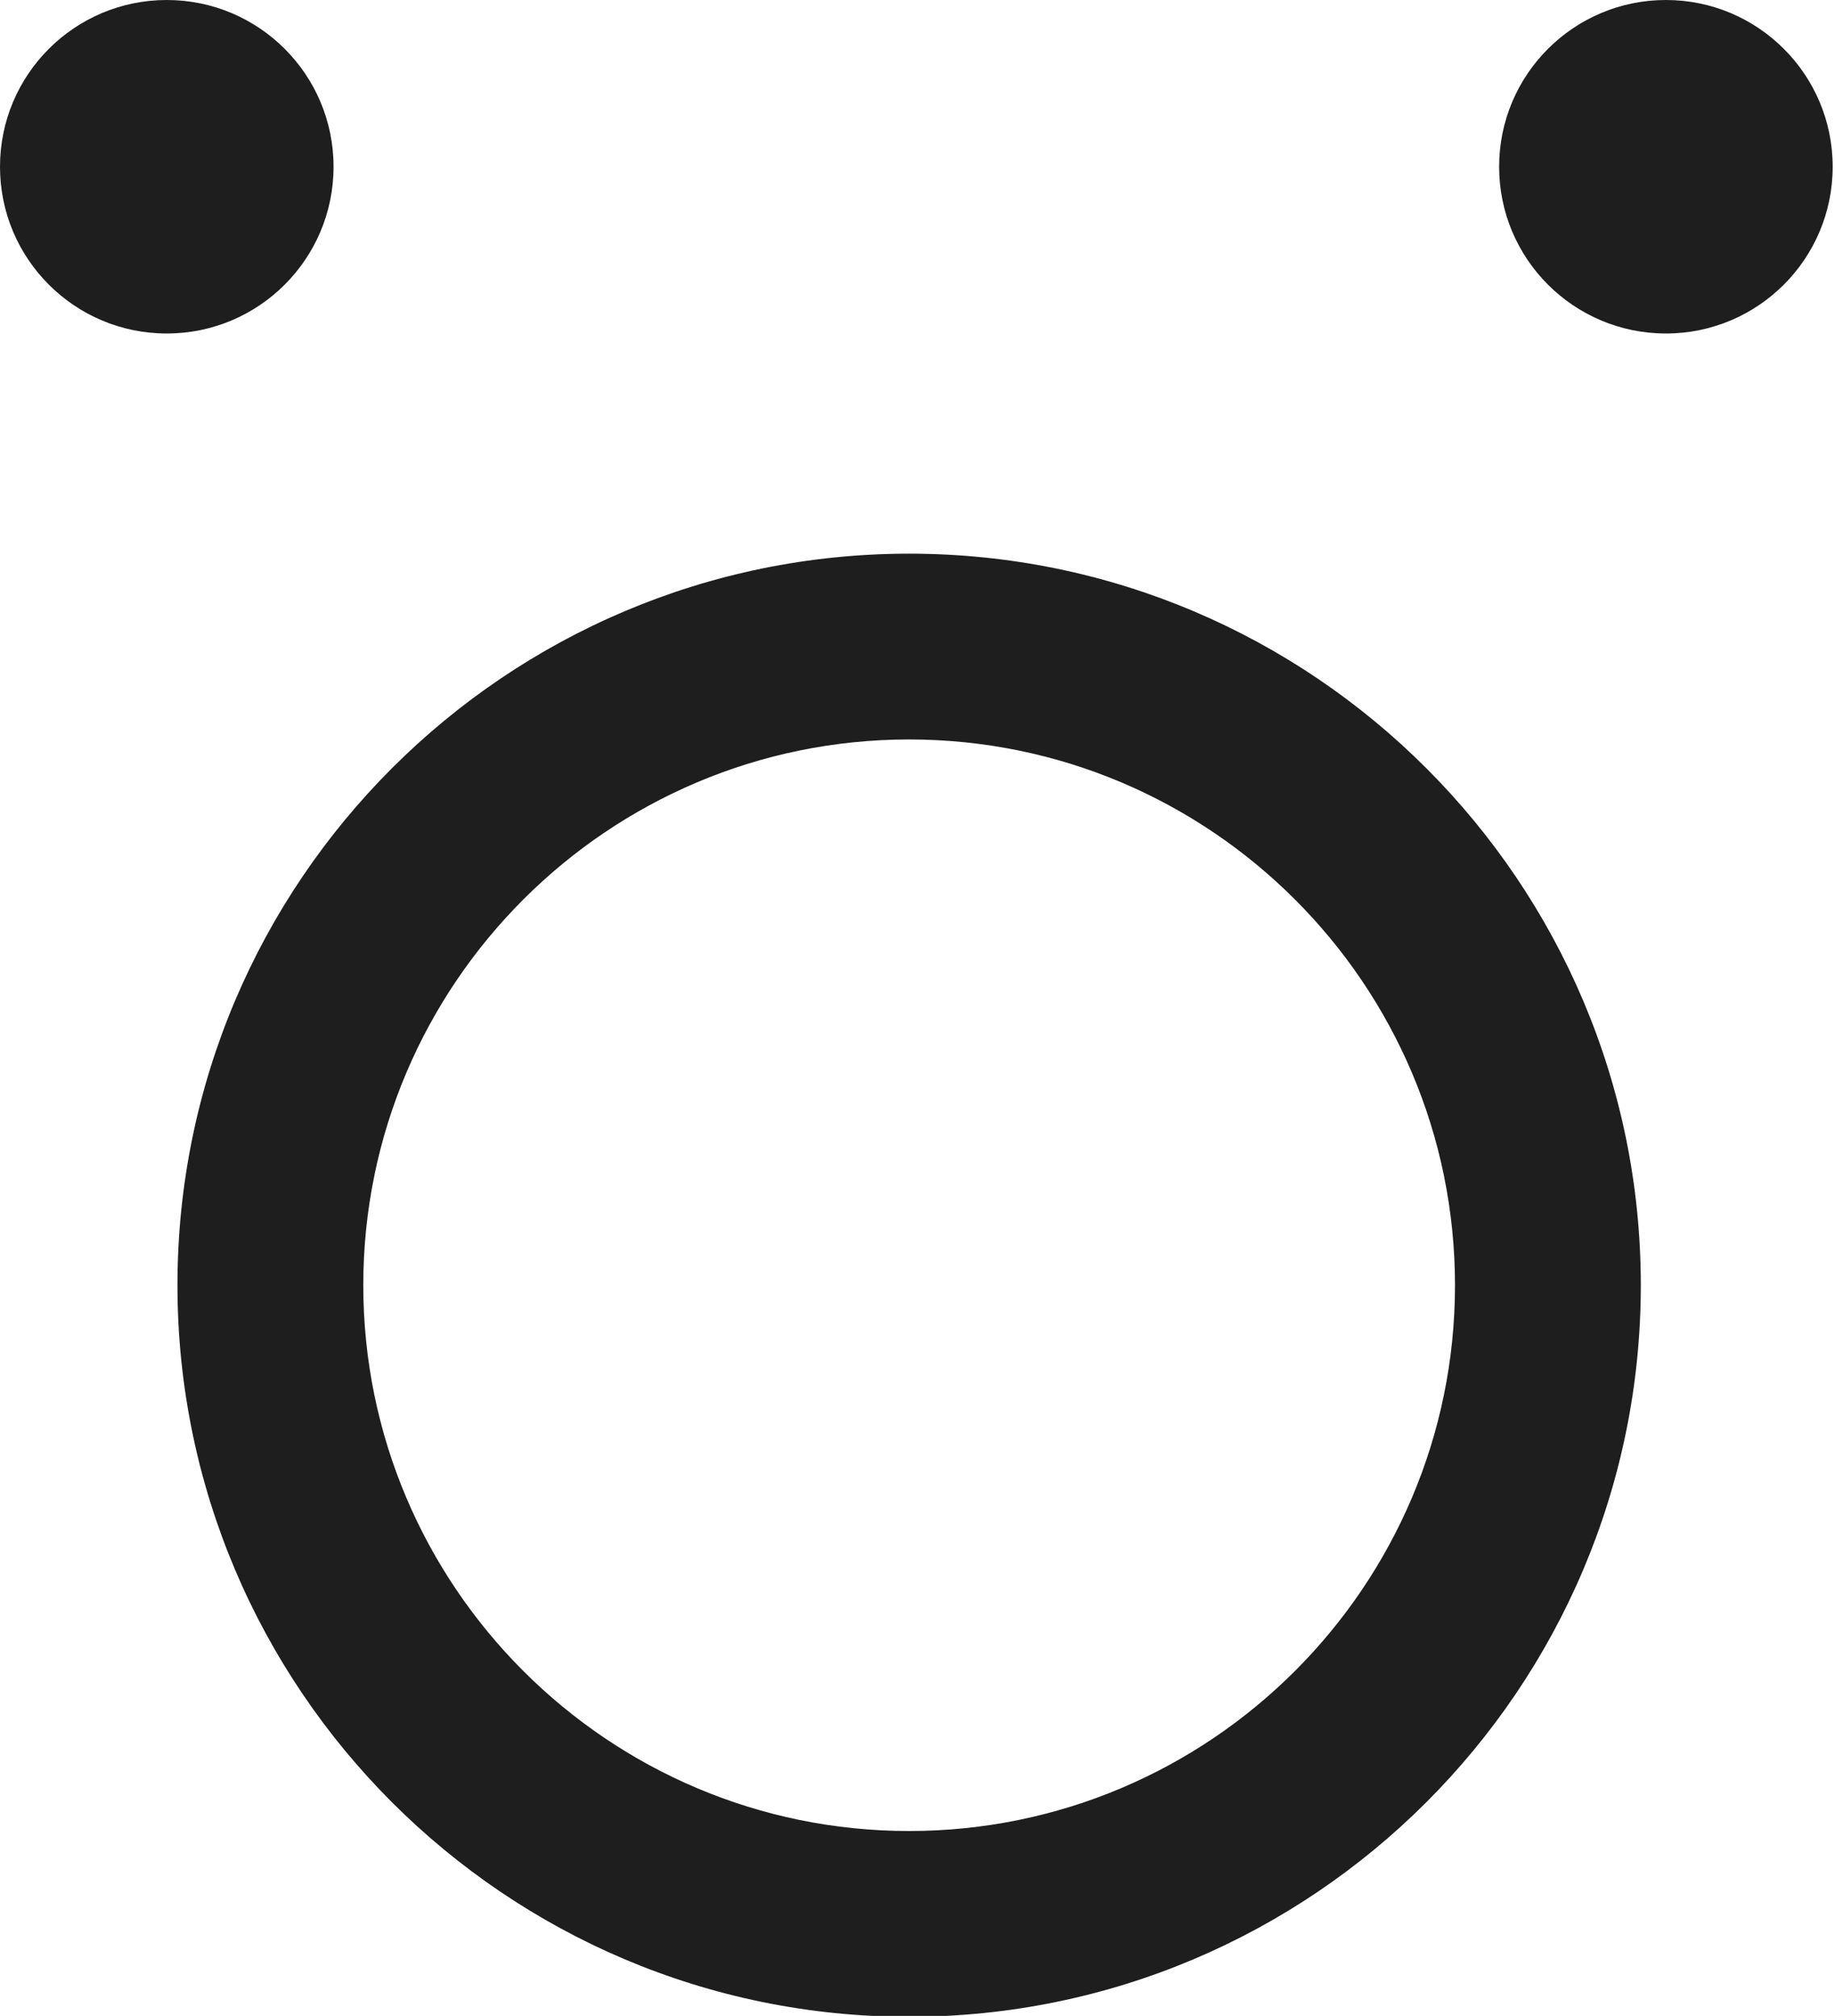 <?xml version="1.0" encoding="UTF-8" standalone="no"?><svg xmlns="http://www.w3.org/2000/svg" xmlns:xlink="http://www.w3.org/1999/xlink" fill="#1e1e1e" height="43.4" preserveAspectRatio="xMidYMid meet" version="1" viewBox="0.0 0.0 39.5 43.4" width="39.5" zoomAndPan="magnify"><g id="change1_1"><circle cx="3.59" cy="3.59" fill="inherit" r="3.59"/></g><g id="change1_2"><circle cx="35.86" cy="3.59" fill="inherit" r="3.59"/></g><g id="change1_3"><path d="M19.57,43.42c-8.69,0-15.75-7.07-15.75-15.75c0-8.69,7.07-15.75,15.75-15.75c8.69,0,15.75,7.07,15.75,15.75 C35.32,36.36,28.25,43.42,19.57,43.42z M19.57,15.92c-6.48,0-11.75,5.27-11.75,11.75s5.27,11.75,11.75,11.75 s11.75-5.27,11.75-11.75S26.05,15.92,19.57,15.92z" fill="inherit"/></g></svg>